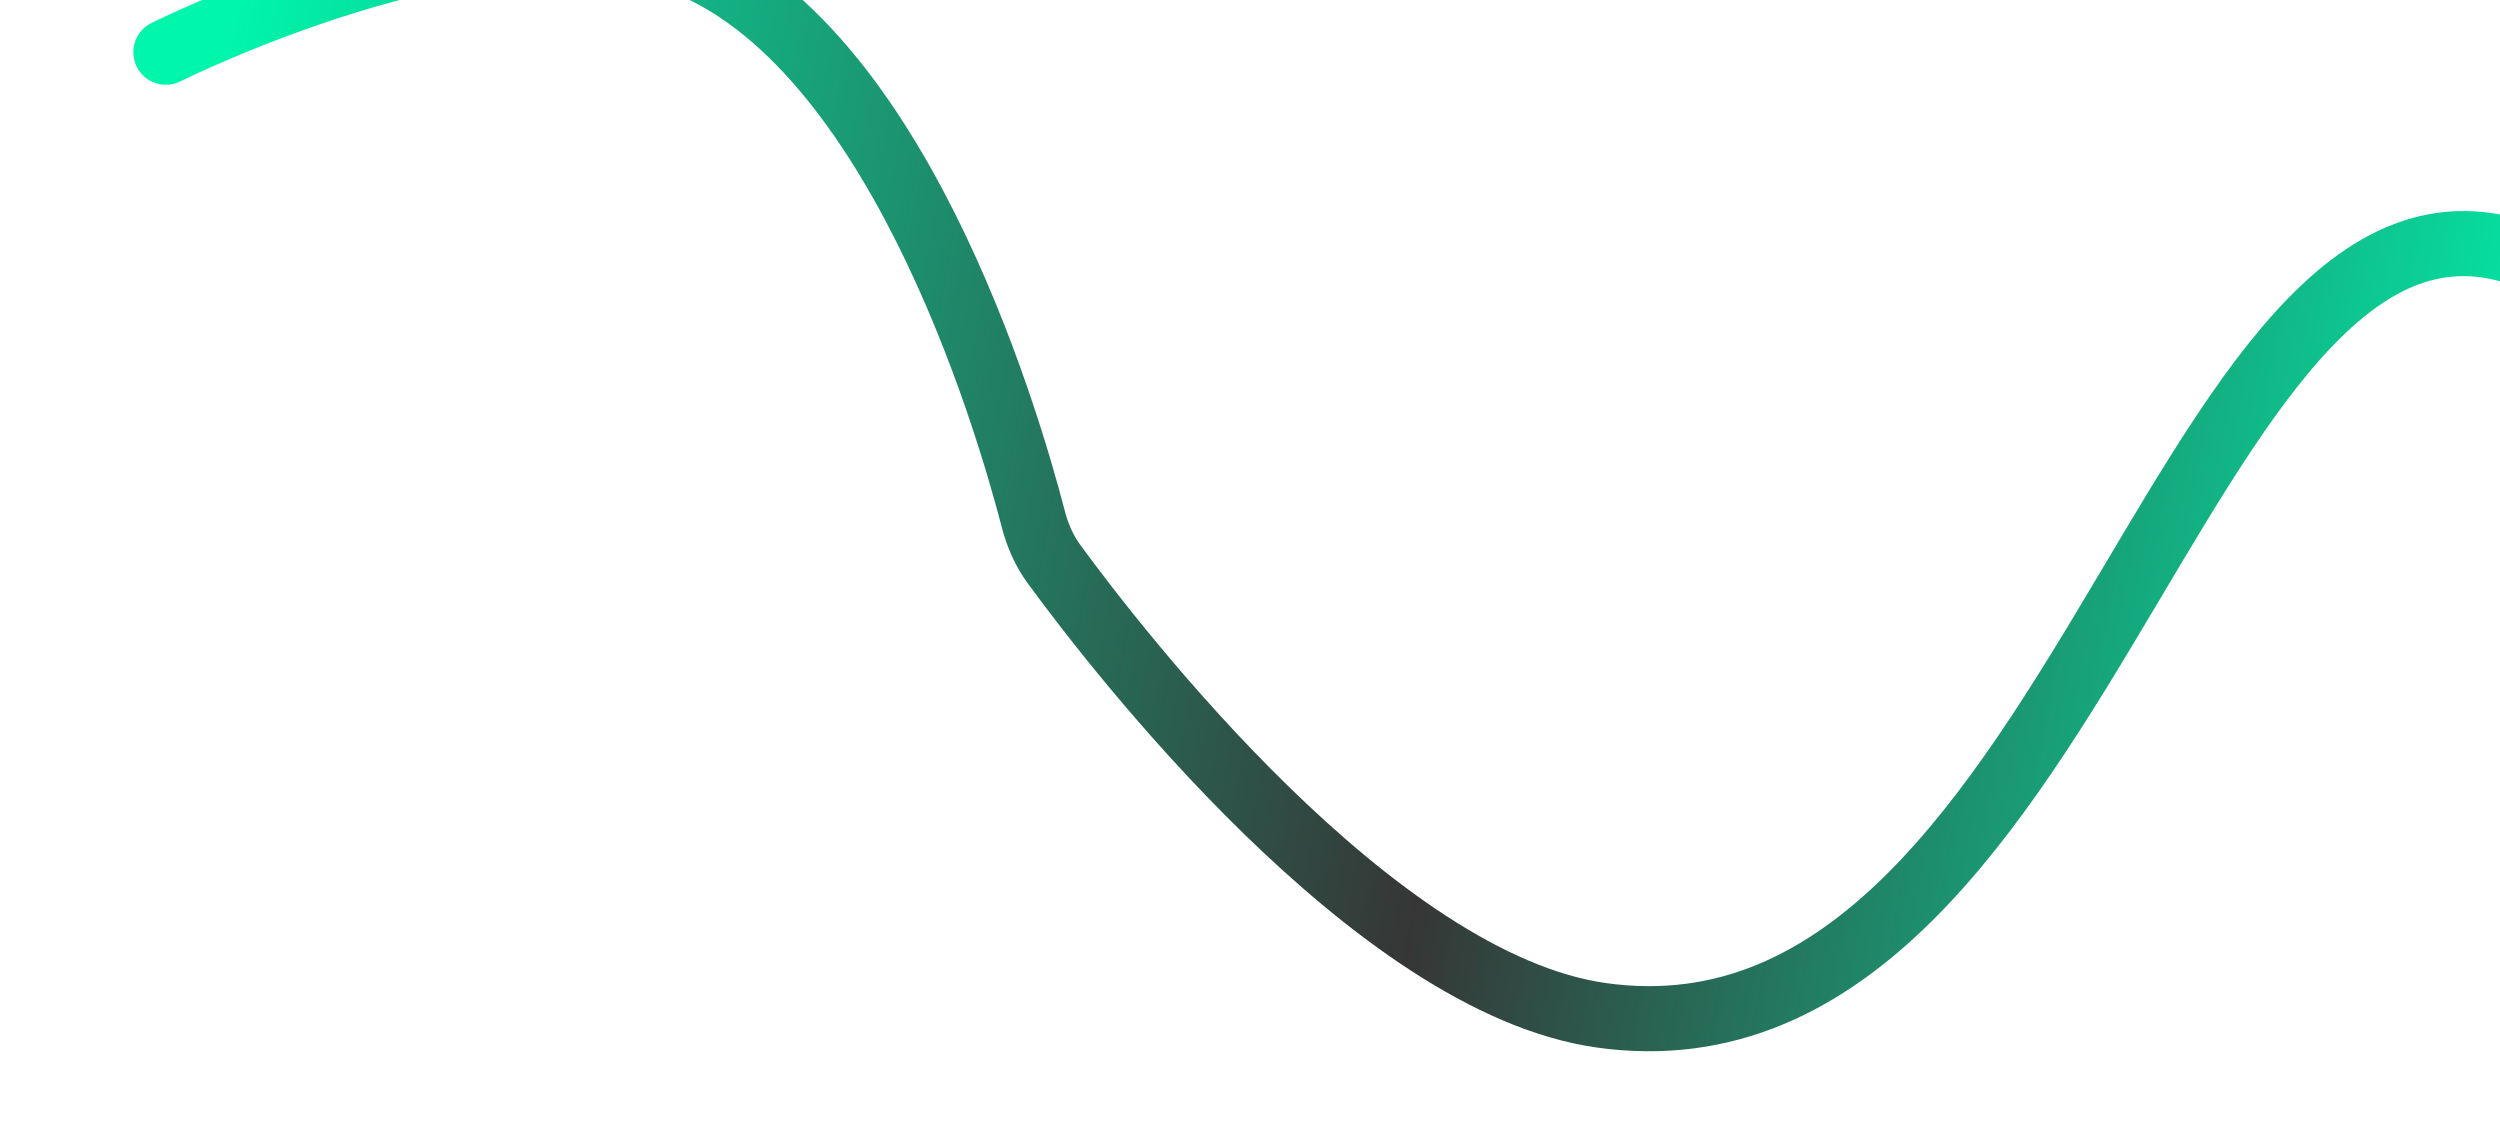 <?xml version="1.0" encoding="UTF-8"?> <svg xmlns="http://www.w3.org/2000/svg" width="1920" height="878" viewBox="0 0 1920 878" fill="none"> <g filter="url(#filter0_iii_314_117)"> <path d="M7.397 110.101C7.397 110.101 246.507 -9.671 392.627 36.291C565.207 90.576 653.28 390.275 673.582 468.71C676.811 481.186 681.879 492.845 689.49 503.245C738.167 569.762 935.553 825.468 1110.13 849.791C1491.5 902.928 1559.86 114.55 1849 279.928C1954.06 340.018 1950 552.928 1950 552.928" stroke="url(#paint0_linear_314_117)" stroke-width="50" stroke-linecap="round" stroke-linejoin="round"></path> </g> <defs> <filter id="filter0_iii_314_117" x="-17.608" y="-39.202" width="2032.63" height="916.578" filterUnits="userSpaceOnUse" color-interpolation-filters="sRGB"> <feFlood flood-opacity="0" result="BackgroundImageFix"></feFlood> <feBlend mode="normal" in="SourceGraphic" in2="BackgroundImageFix" result="shape"></feBlend> <feColorMatrix in="SourceAlpha" type="matrix" values="0 0 0 0 0 0 0 0 0 0 0 0 0 0 0 0 0 0 127 0" result="hardAlpha"></feColorMatrix> <feOffset dx="40" dy="-10"></feOffset> <feGaussianBlur stdDeviation="30"></feGaussianBlur> <feComposite in2="hardAlpha" operator="arithmetic" k2="-1" k3="1"></feComposite> <feColorMatrix type="matrix" values="0 0 0 0 0.004 0 0 0 0 0.961 0 0 0 0 0.678 0 0 0 1 0"></feColorMatrix> <feBlend mode="normal" in2="shape" result="effect1_innerShadow_314_117"></feBlend> <feColorMatrix in="SourceAlpha" type="matrix" values="0 0 0 0 0 0 0 0 0 0 0 0 0 0 0 0 0 0 127 0" result="hardAlpha"></feColorMatrix> <feOffset dx="40" dy="-20"></feOffset> <feGaussianBlur stdDeviation="40"></feGaussianBlur> <feComposite in2="hardAlpha" operator="arithmetic" k2="-1" k3="1"></feComposite> <feColorMatrix type="matrix" values="0 0 0 0 0.008 0 0 0 0 0.008 0 0 0 0 0.008 0 0 0 1 0"></feColorMatrix> <feBlend mode="normal" in2="effect1_innerShadow_314_117" result="effect2_innerShadow_314_117"></feBlend> <feColorMatrix in="SourceAlpha" type="matrix" values="0 0 0 0 0 0 0 0 0 0 0 0 0 0 0 0 0 0 127 0" result="hardAlpha"></feColorMatrix> <feOffset dx="40" dy="-40"></feOffset> <feGaussianBlur stdDeviation="30"></feGaussianBlur> <feComposite in2="hardAlpha" operator="arithmetic" k2="-1" k3="1"></feComposite> <feColorMatrix type="matrix" values="0 0 0 0 0 0 0 0 0 0 0 0 0 0 0 0 0 0 0.62 0"></feColorMatrix> <feBlend mode="normal" in2="effect2_innerShadow_314_117" result="effect3_innerShadow_314_117"></feBlend> </filter> <linearGradient id="paint0_linear_314_117" x1="1890.03" y1="607.778" x2="27.029" y2="263.778" gradientUnits="userSpaceOnUse"> <stop stop-color="#00F5AD"></stop> <stop offset="0.023" stop-color="#00F5AD"></stop> <stop offset="0.464" stop-color="#363636"></stop> <stop offset="1" stop-color="#00F5AD"></stop> </linearGradient> </defs> </svg> 